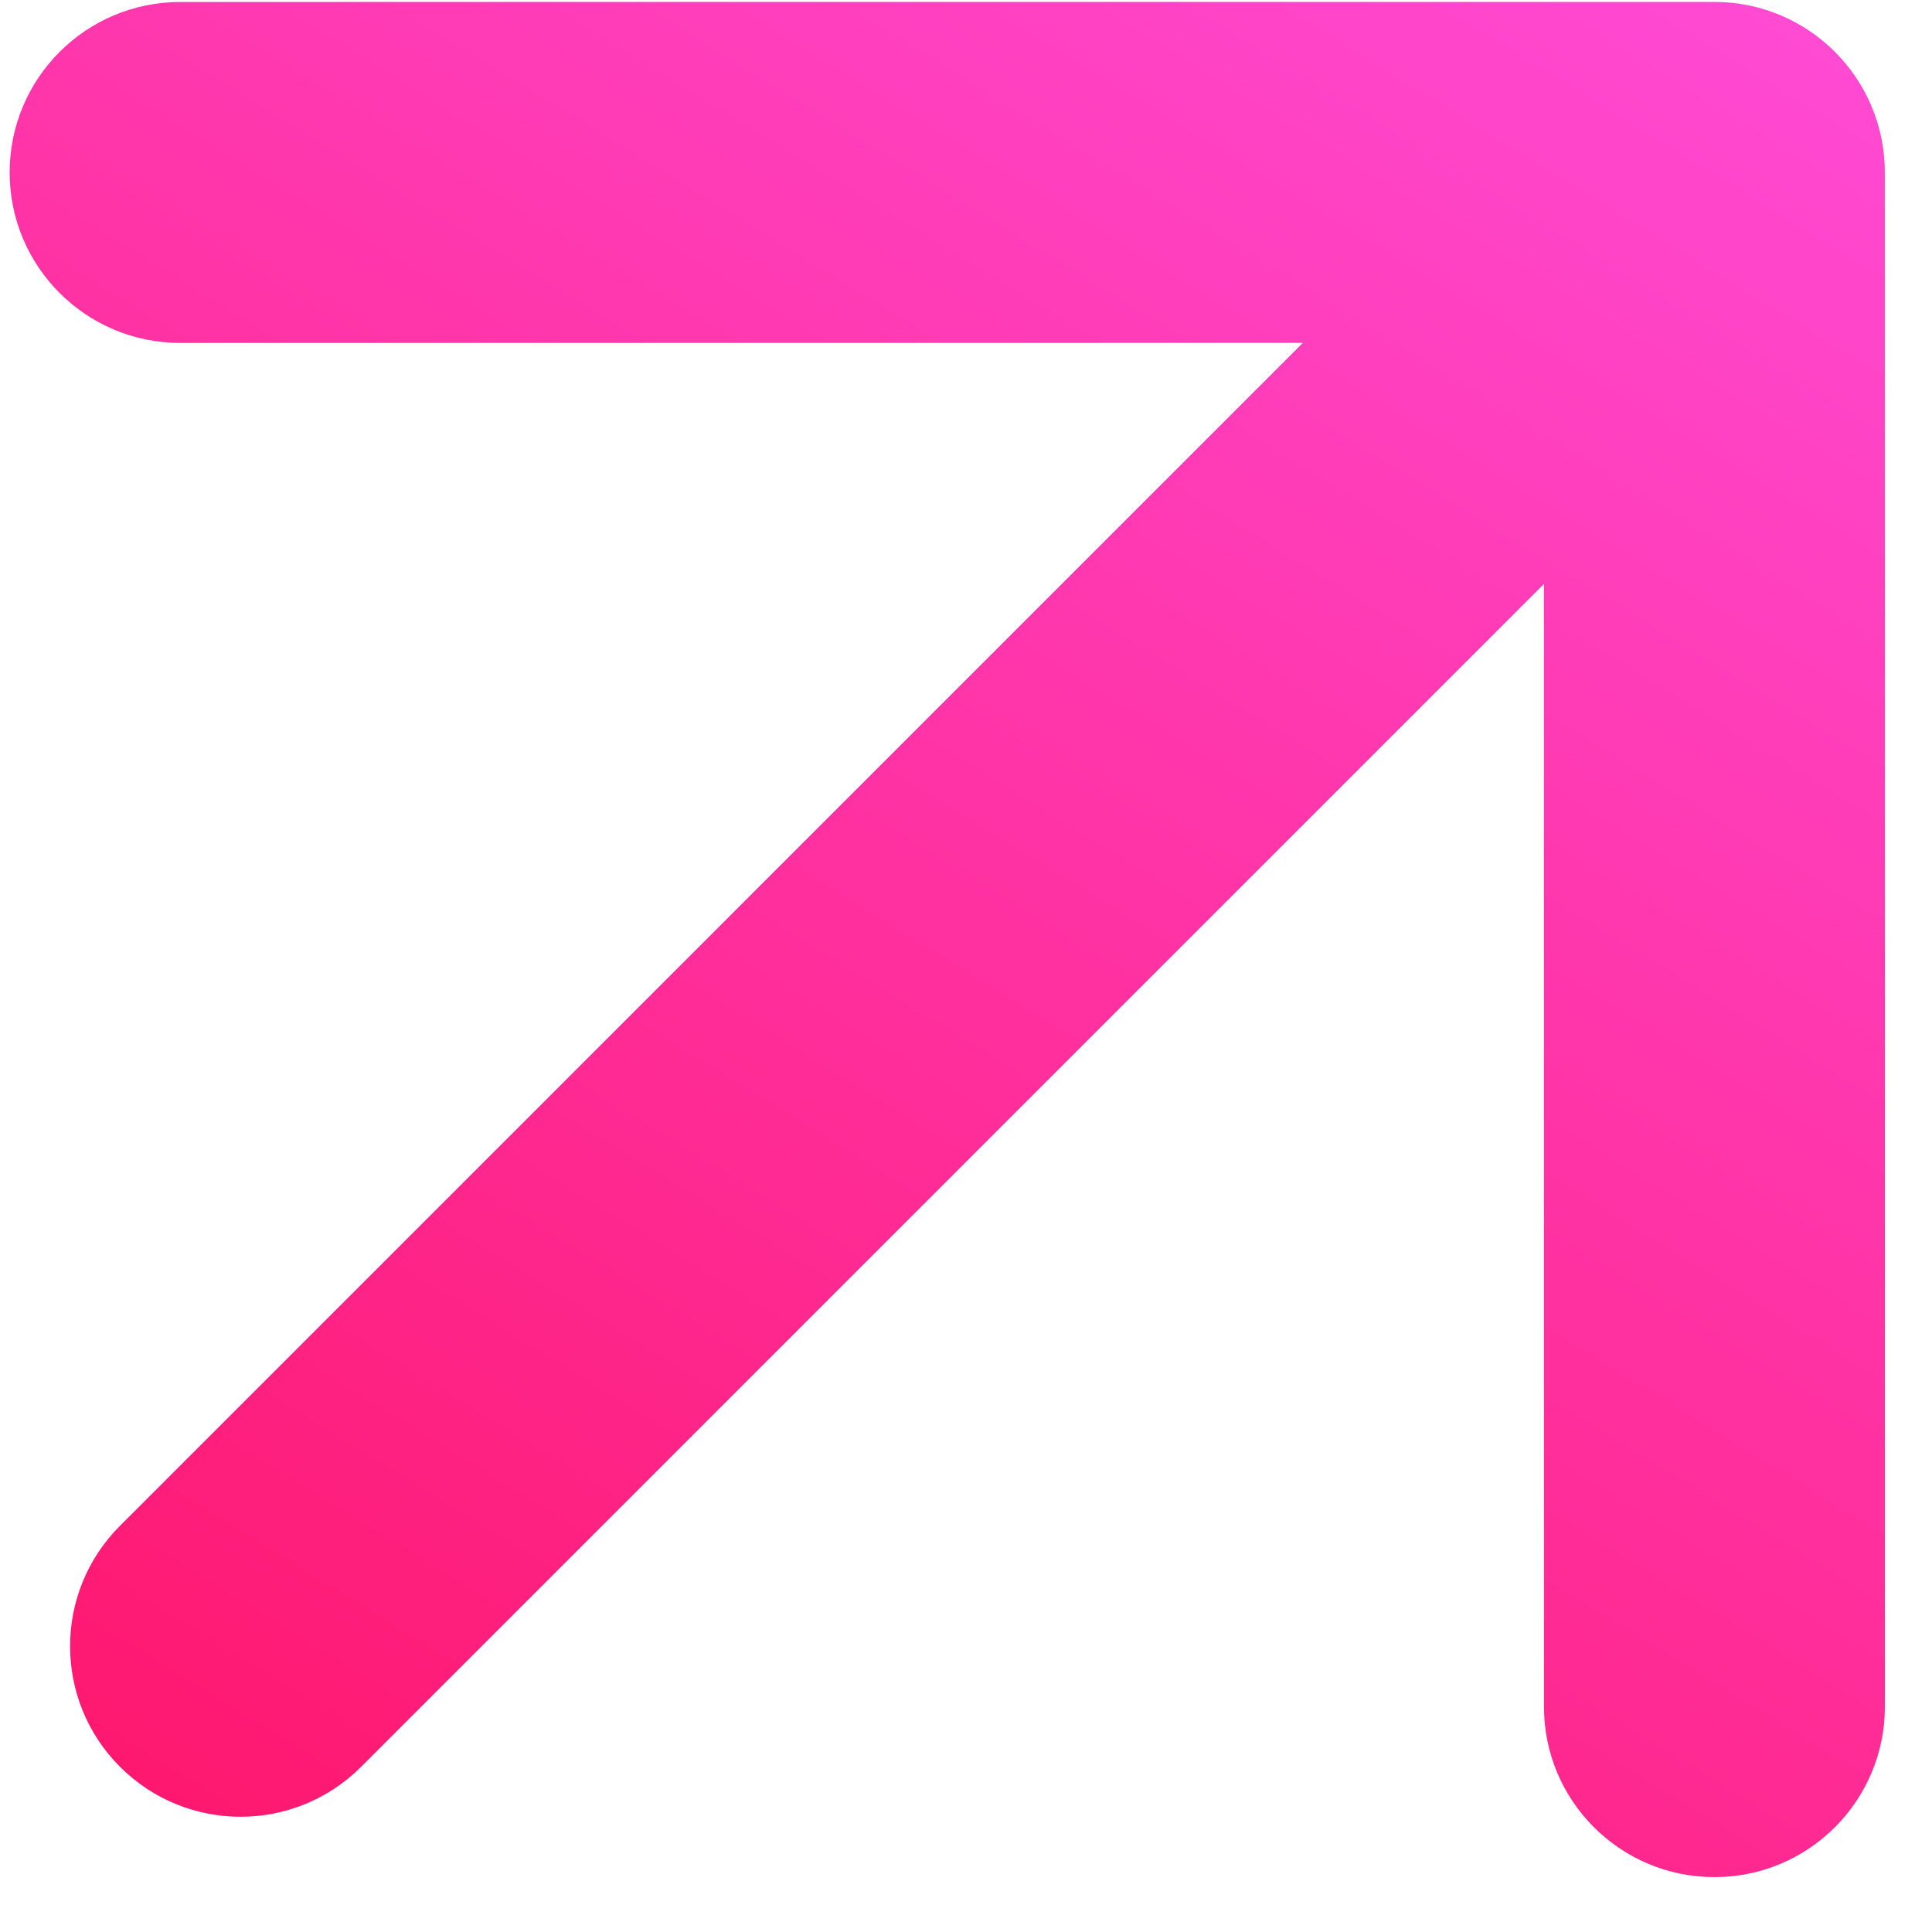 <?xml version="1.0" encoding="UTF-8"?> <svg xmlns="http://www.w3.org/2000/svg" width="34" height="34" viewBox="0 0 34 34" fill="none"> <path d="M2.112 26.851C0.94 28.022 0.941 29.922 2.112 31.093C3.284 32.265 5.183 32.265 6.355 31.093L2.112 26.851ZM33.17 3.034C33.17 1.377 31.827 0.034 30.17 0.034L3.17 0.035C1.514 0.035 0.17 1.378 0.17 3.035C0.17 4.691 1.514 6.035 3.17 6.035L27.17 6.034L27.171 30.034C27.171 31.691 28.514 33.034 30.171 33.034C31.828 33.034 33.171 31.691 33.171 30.034L33.17 3.034ZM6.355 31.093L32.292 5.155L28.049 0.913L2.112 26.851L6.355 31.093Z" fill="url(#paint0_linear_517_44)"></path> <defs> <linearGradient id="paint0_linear_517_44" x1="14.909" y1="-17.834" x2="-20.569" y2="39.926" gradientUnits="userSpaceOnUse"> <stop stop-color="#FF52E3"></stop> <stop offset="1" stop-color="#FE0141"></stop> </linearGradient> </defs> </svg> 
